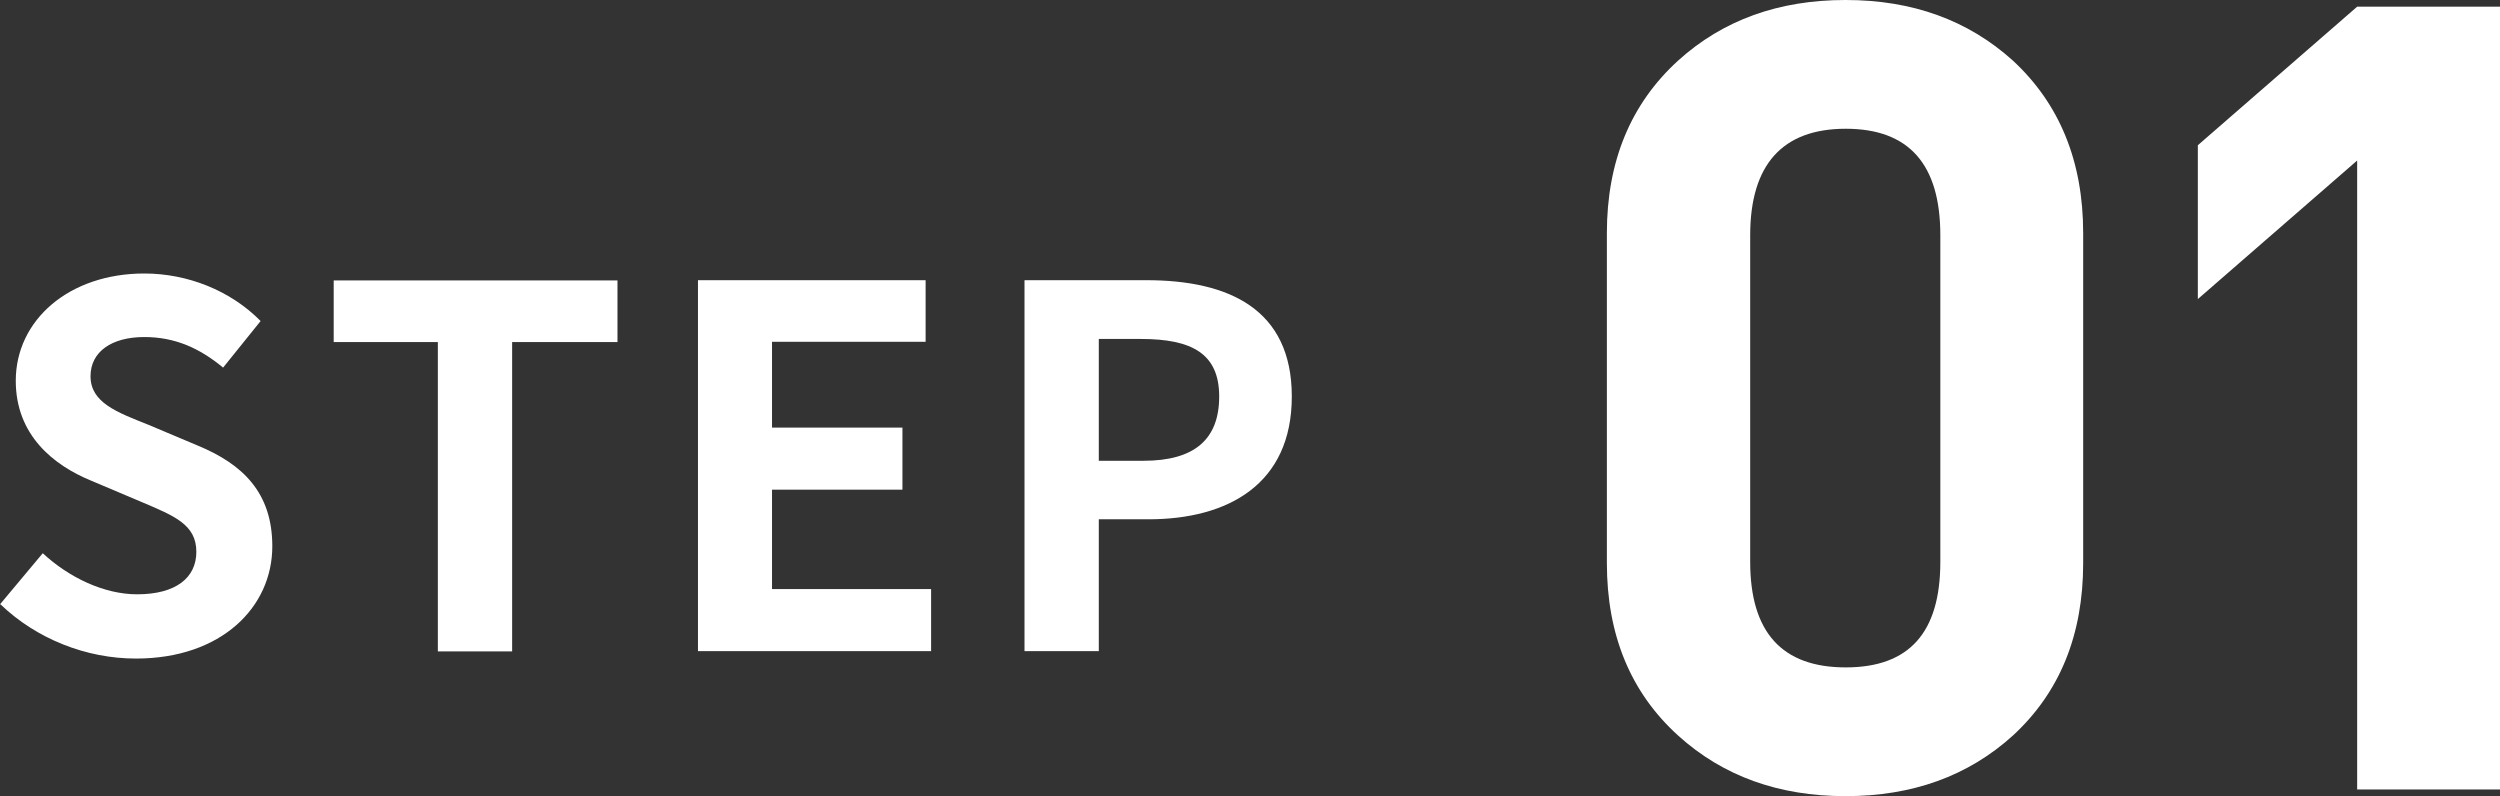 <svg height="33.33" viewBox="0 0 104.66 33.33" width="104.66" xmlns="http://www.w3.org/2000/svg"><rect x="0" y="0" width="104.66" height="33.33" fill="#333333" stroke="none"/><g fill="#fff"><path d="m87.21 23.57c0 3.01-.98 5.42-2.95 7.23-1.87 1.69-4.2 2.53-7 2.53s-5.13-.84-7-2.53c-2-1.81-2.99-4.22-2.99-7.23v-13.81c0-3.01 1-5.42 2.99-7.23 1.87-1.69 4.2-2.53 7-2.53s5.12.84 7 2.53c1.96 1.81 2.95 4.22 2.95 7.23zm-5.98-13.72c0-2.98-1.32-4.46-3.96-4.46s-4 1.49-4 4.46v13.67c0 2.95 1.33 4.42 4 4.42s3.96-1.47 3.96-4.42z"/><path d="m98.68 33.05v-26.33l-6.67 5.8v-6.44l6.67-5.8h5.98v32.77z"/><path d="m0 25.3 1.79-2.14c1.11 1.03 2.58 1.72 3.95 1.72 1.62 0 2.48-.69 2.48-1.78 0-1.15-.94-1.51-2.33-2.1l-2.08-.88c-1.58-.65-3.15-1.91-3.15-4.18 0-2.54 2.23-4.49 5.38-4.49 1.81 0 3.61.71 4.87 1.99l-1.57 1.95c-.99-.82-2.02-1.28-3.3-1.28-1.36 0-2.25.61-2.25 1.64 0 1.11 1.11 1.51 2.44 2.04l2.04.86c1.89.78 3.13 1.97 3.13 4.22 0 2.54-2.12 4.7-5.71 4.7-2.08 0-4.16-.82-5.67-2.27z"/><path d="m18.34 14.32h-4.37v-2.58h11.88v2.58h-4.41v12.95h-3.11v-12.95z"/><path d="m29.22 11.73h9.53v2.58h-6.43v3.59h5.46v2.6h-5.46v4.16h6.66v2.6h-9.76z"/><path d="m42.89 11.73h5.1c3.44 0 6.09 1.2 6.09 4.87s-2.67 5.14-6 5.14h-2.08v5.52h-3.11zm4.98 7.56c2.14 0 3.17-.9 3.17-2.69s-1.13-2.41-3.28-2.41h-1.76v5.1z"/></g></svg>
